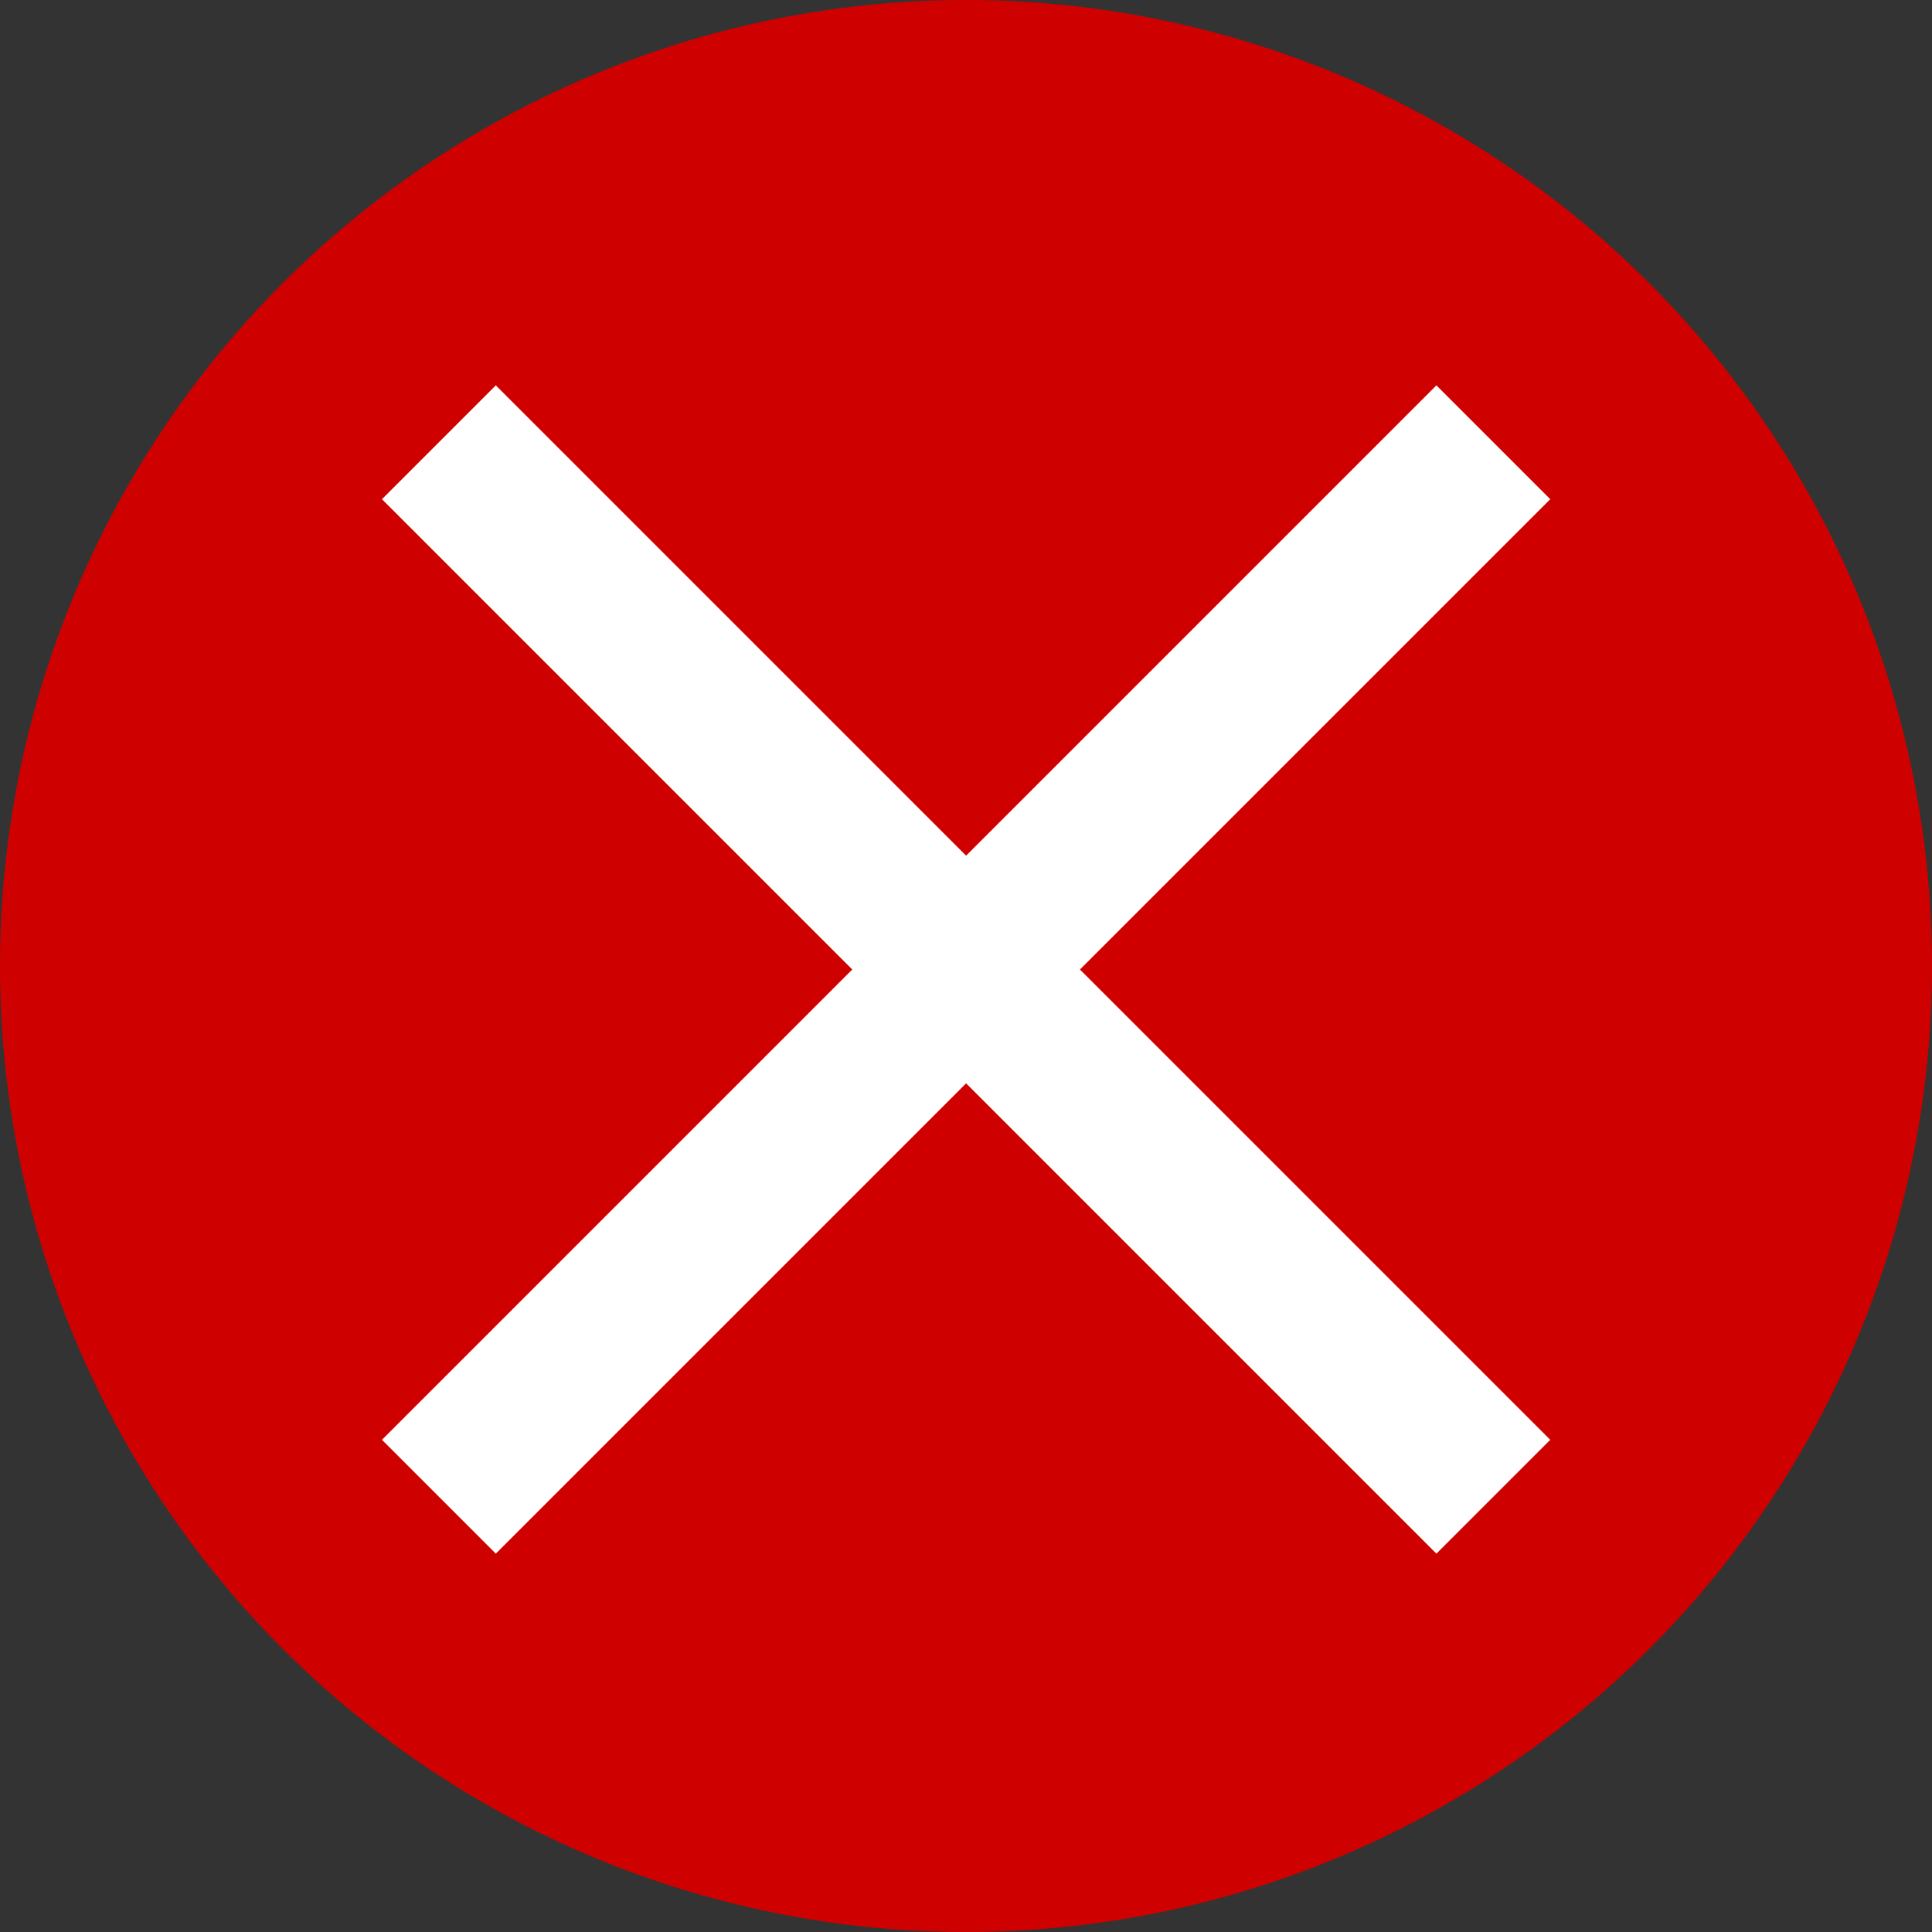 <svg width="276" height="276" viewBox="0 0 276 276" fill="none" xmlns="http://www.w3.org/2000/svg">
<rect x="0" y="0" width="276" height="276" fill="#333333" stroke="none"/>
<circle cx="138" cy="138" r="130.5" fill="#CF0000" stroke="#CF0000" stroke-width="15"/>
<path d="M213.333 213.818L62.697 63.182M213.333 63.182L62.697 213.818" stroke="white" stroke-width="23"/>
</svg>
